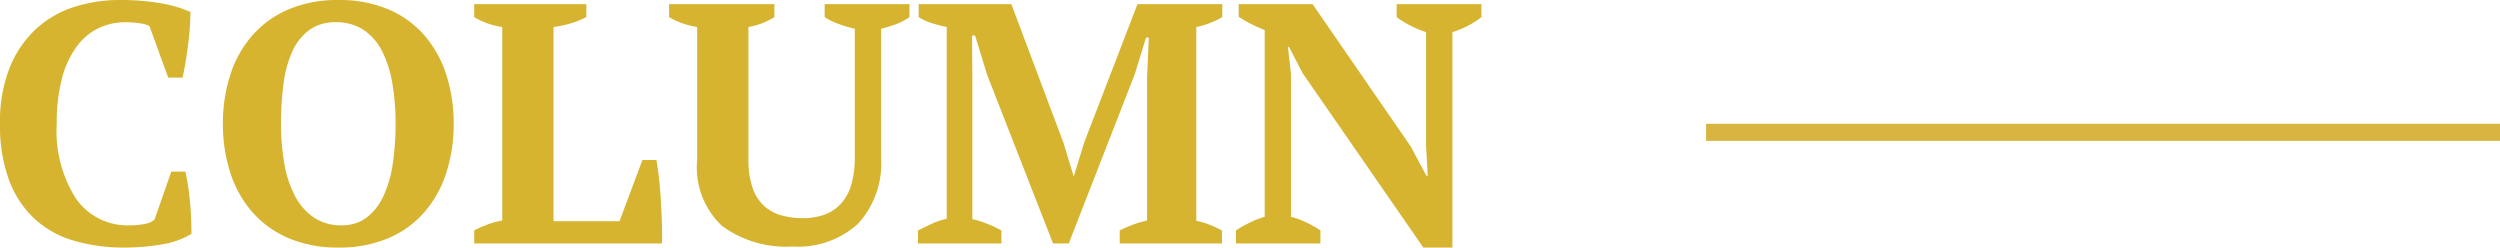 <svg xmlns="http://www.w3.org/2000/svg" width="146.242" height="14.48" viewBox="0 0 146.242 14.48"><path d="M10.8-4.2h.82q.08.32.15.77t.12.96q.05.51.07,1.01t.02.9a4.787,4.787,0,0,1-1.75.62A12.7,12.7,0,0,1,8.08.24,10.336,10.336,0,0,1,5.07-.17a5.752,5.752,0,0,1-2.3-1.3A5.913,5.913,0,0,1,1.3-3.73,9.284,9.284,0,0,1,.78-7.02a8.49,8.49,0,0,1,.57-3.27,6.257,6.257,0,0,1,1.53-2.25,5.974,5.974,0,0,1,2.23-1.29,8.637,8.637,0,0,1,2.67-.41,13.731,13.731,0,0,1,2.39.19,7.07,7.07,0,0,1,1.75.51q0,.32-.03.82t-.1,1.05q-.07.55-.16,1.08t-.17.89h-.84l-1.1-3.02a1.825,1.825,0,0,0-.58-.16,5.521,5.521,0,0,0-.82-.06,3.652,3.652,0,0,0-1.54.33A3.446,3.446,0,0,0,5.3-11.56a5.368,5.368,0,0,0-.88,1.85A10.038,10.038,0,0,0,4.1-7,7.3,7.3,0,0,0,5.24-2.6a3.653,3.653,0,0,0,3.1,1.54,4.293,4.293,0,0,0,.95-.09,1,1,0,0,0,.53-.25ZM13.82-7a9.151,9.151,0,0,1,.44-2.89,6.5,6.5,0,0,1,1.3-2.3,5.889,5.889,0,0,1,2.12-1.51,7.306,7.306,0,0,1,2.9-.54,7.306,7.306,0,0,1,2.9.54,5.794,5.794,0,0,1,2.11,1.51,6.579,6.579,0,0,1,1.29,2.3A9.151,9.151,0,0,1,27.32-7a9.151,9.151,0,0,1-.44,2.89,6.579,6.579,0,0,1-1.29,2.3A5.794,5.794,0,0,1,23.48-.3a7.306,7.306,0,0,1-2.9.54,7.306,7.306,0,0,1-2.9-.54,5.889,5.889,0,0,1-2.12-1.51,6.5,6.5,0,0,1-1.3-2.3A9.151,9.151,0,0,1,13.82-7Zm3.4,0a13.149,13.149,0,0,0,.2,2.37,6.294,6.294,0,0,0,.63,1.88,3.439,3.439,0,0,0,1.1,1.24,2.82,2.82,0,0,0,1.61.45,2.364,2.364,0,0,0,1.46-.45,3.3,3.3,0,0,0,.98-1.24,6.726,6.726,0,0,0,.55-1.88A15.414,15.414,0,0,0,23.92-7a13.823,13.823,0,0,0-.19-2.37,6.491,6.491,0,0,0-.6-1.88,3.274,3.274,0,0,0-1.08-1.24,2.856,2.856,0,0,0-1.63-.45,2.552,2.552,0,0,0-1.54.45,3.137,3.137,0,0,0-.99,1.24,6.529,6.529,0,0,0-.52,1.88A17.433,17.433,0,0,0,17.22-7Zm11.3-7h6.56v.76a5.1,5.1,0,0,1-.93.37,6.266,6.266,0,0,1-.99.21V-1.3h3.86l1.34-3.58h.82q.08.46.15,1.08t.11,1.3q.04.68.06,1.34T39.5,0H28.52V-.76a6.288,6.288,0,0,1,.87-.38,4.878,4.878,0,0,1,.77-.2V-12.66a4.328,4.328,0,0,1-1.64-.58Zm11.4,0h6.16v.76a4.248,4.248,0,0,1-1.52.58v7.7a5.247,5.247,0,0,0,.22,1.64,2.624,2.624,0,0,0,.64,1.07,2.441,2.441,0,0,0,1.01.59,4.553,4.553,0,0,0,1.33.18,3.685,3.685,0,0,0,1.21-.19,2.436,2.436,0,0,0,.96-.61,2.762,2.762,0,0,0,.63-1.1,5.52,5.52,0,0,0,.22-1.68v-7.5a7.189,7.189,0,0,1-.95-.28,3.665,3.665,0,0,1-.81-.4V-14h4.96v.76a3.262,3.262,0,0,1-.8.42,7.818,7.818,0,0,1-.86.26v7.52a5.224,5.224,0,0,1-1.35,3.89A5.2,5.2,0,0,1,47.16.18a6.357,6.357,0,0,1-4.14-1.2,4.691,4.691,0,0,1-1.46-3.84v-7.8a4.834,4.834,0,0,1-.84-.21,4.01,4.01,0,0,1-.8-.37ZM72.26,0H66.28V-.76a7.7,7.7,0,0,1,.78-.34,6.609,6.609,0,0,1,.82-.24V-9.7l.1-2.34h-.16L67.16-9.9,63.3,0h-.92L58.54-9.82l-.72-2.34h-.18l.02,2.54v8.2a5.368,5.368,0,0,1,.84.26,7.31,7.31,0,0,1,.86.4V0H54.48V-.76q.32-.16.79-.38a3.785,3.785,0,0,1,.89-.3V-12.66a8.456,8.456,0,0,1-.85-.22,3.193,3.193,0,0,1-.79-.36V-14h5.42L63-5.86l.58,1.92h.02l.6-1.96L67.32-14h4.96v.76a4.92,4.92,0,0,1-.73.35,4.844,4.844,0,0,1-.79.23V-1.32a4.2,4.2,0,0,1,.81.24q.39.16.69.32ZM82.48-14h4.96v.76a4.853,4.853,0,0,1-.84.53,5.433,5.433,0,0,1-.86.35V.24h-1.7L76.98-9.96l-.8-1.54h-.06l.18,1.6v8.34a4.961,4.961,0,0,1,.89.33,5.492,5.492,0,0,1,.83.47V0H73.08V-.76a6.81,6.81,0,0,1,.79-.45,6.017,6.017,0,0,1,.89-.35V-12.48q-.4-.16-.8-.36a6.032,6.032,0,0,1-.72-.42V-14h4.32L83.3-5.68l.92,1.72h.08l-.1-1.72v-6.68a6.686,6.686,0,0,1-.93-.39,5.177,5.177,0,0,1-.79-.49Z" transform="translate(-0.78 14.24)" fill="#d6b430"/><path d="M-1622.419,1095h46.441" transform="translate(1722.22 -1087.26)" fill="none" stroke="#d7b540" stroke-width="1"/></svg>